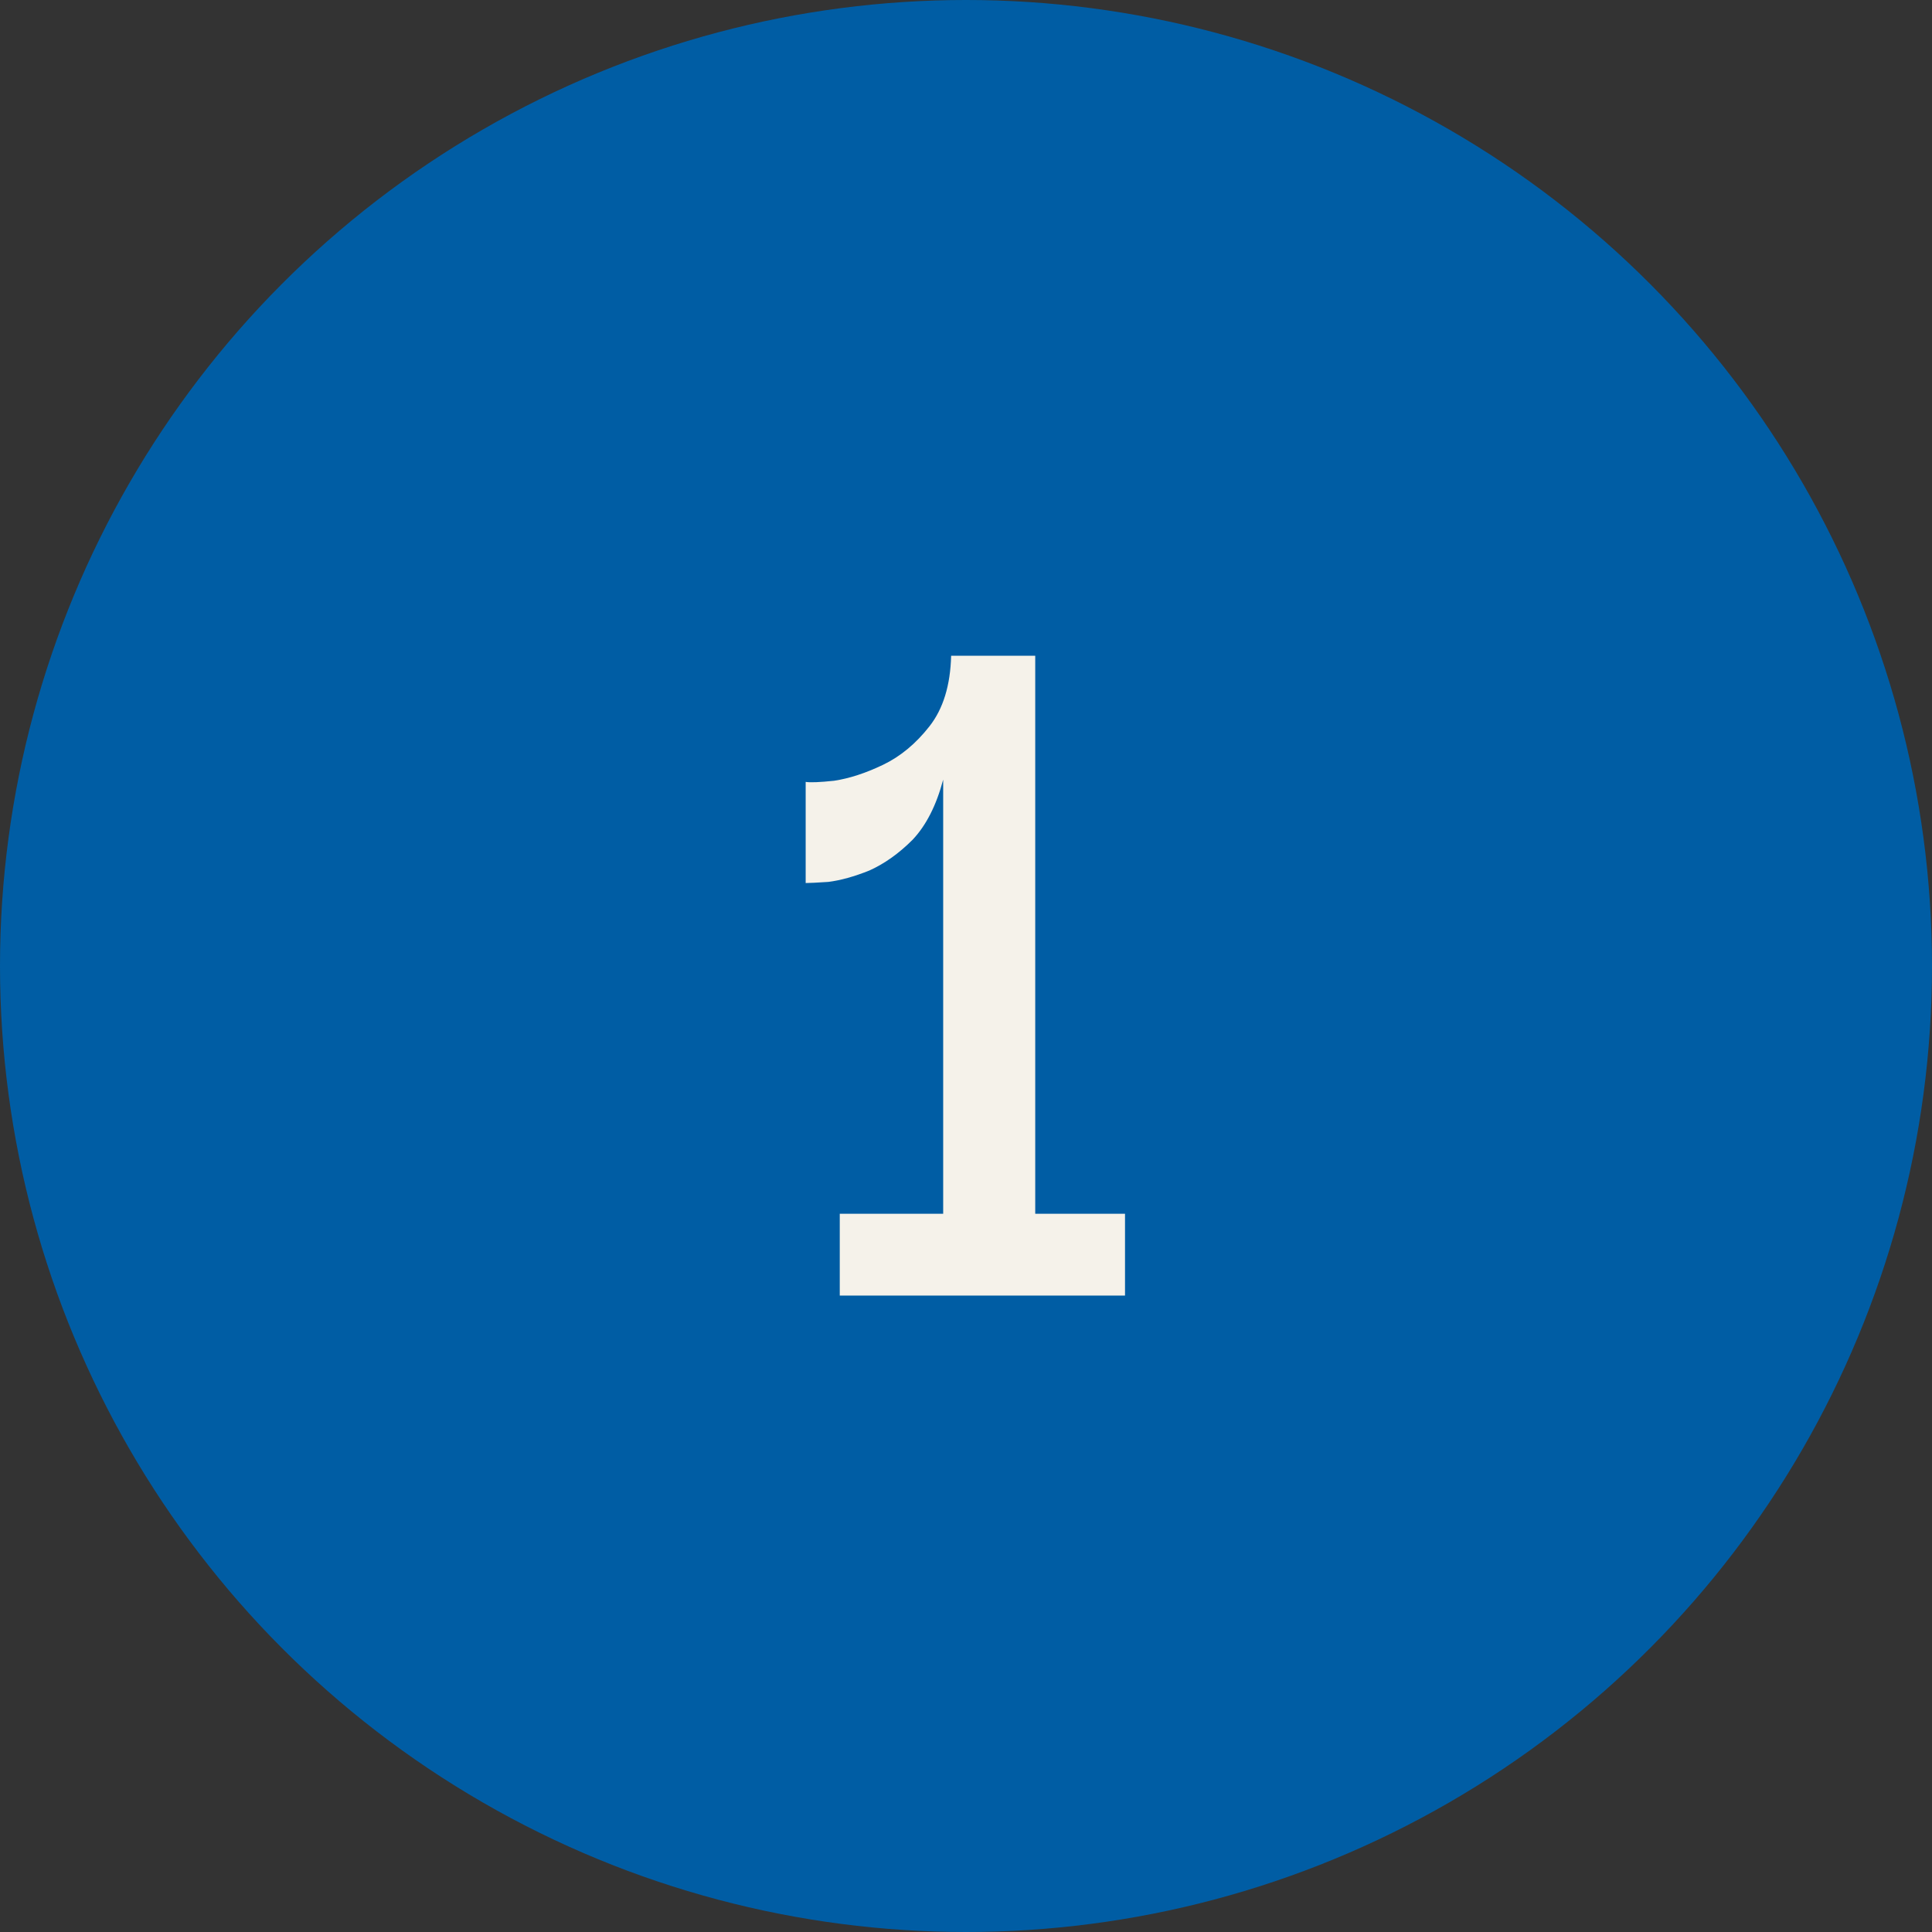 <?xml version="1.0" encoding="UTF-8"?>
<svg xmlns="http://www.w3.org/2000/svg" width="85" height="85" viewBox="0 0 85 85" fill="none">
  <rect x="0" y="0" width="85" height="85" fill="#333333" stroke="none"/>
  <circle cx="42.5" cy="42.5" r="42.5" fill="#005da4"></circle>
  <path d="M49.496 53.4V57H36.946V53.4H41.496V34.3C41.196 35.433 40.746 36.317 40.146 36.95C39.546 37.55 38.913 38 38.246 38.3C37.579 38.567 36.979 38.733 36.446 38.8C35.946 38.833 35.613 38.85 35.446 38.85V34.4C35.646 34.433 36.063 34.417 36.696 34.35C37.363 34.25 38.079 34.017 38.846 33.65C39.613 33.283 40.296 32.717 40.896 31.95C41.496 31.183 41.813 30.15 41.846 28.85H45.546V53.4H49.496Z" fill="#F5F2EA"></path>
</svg>
